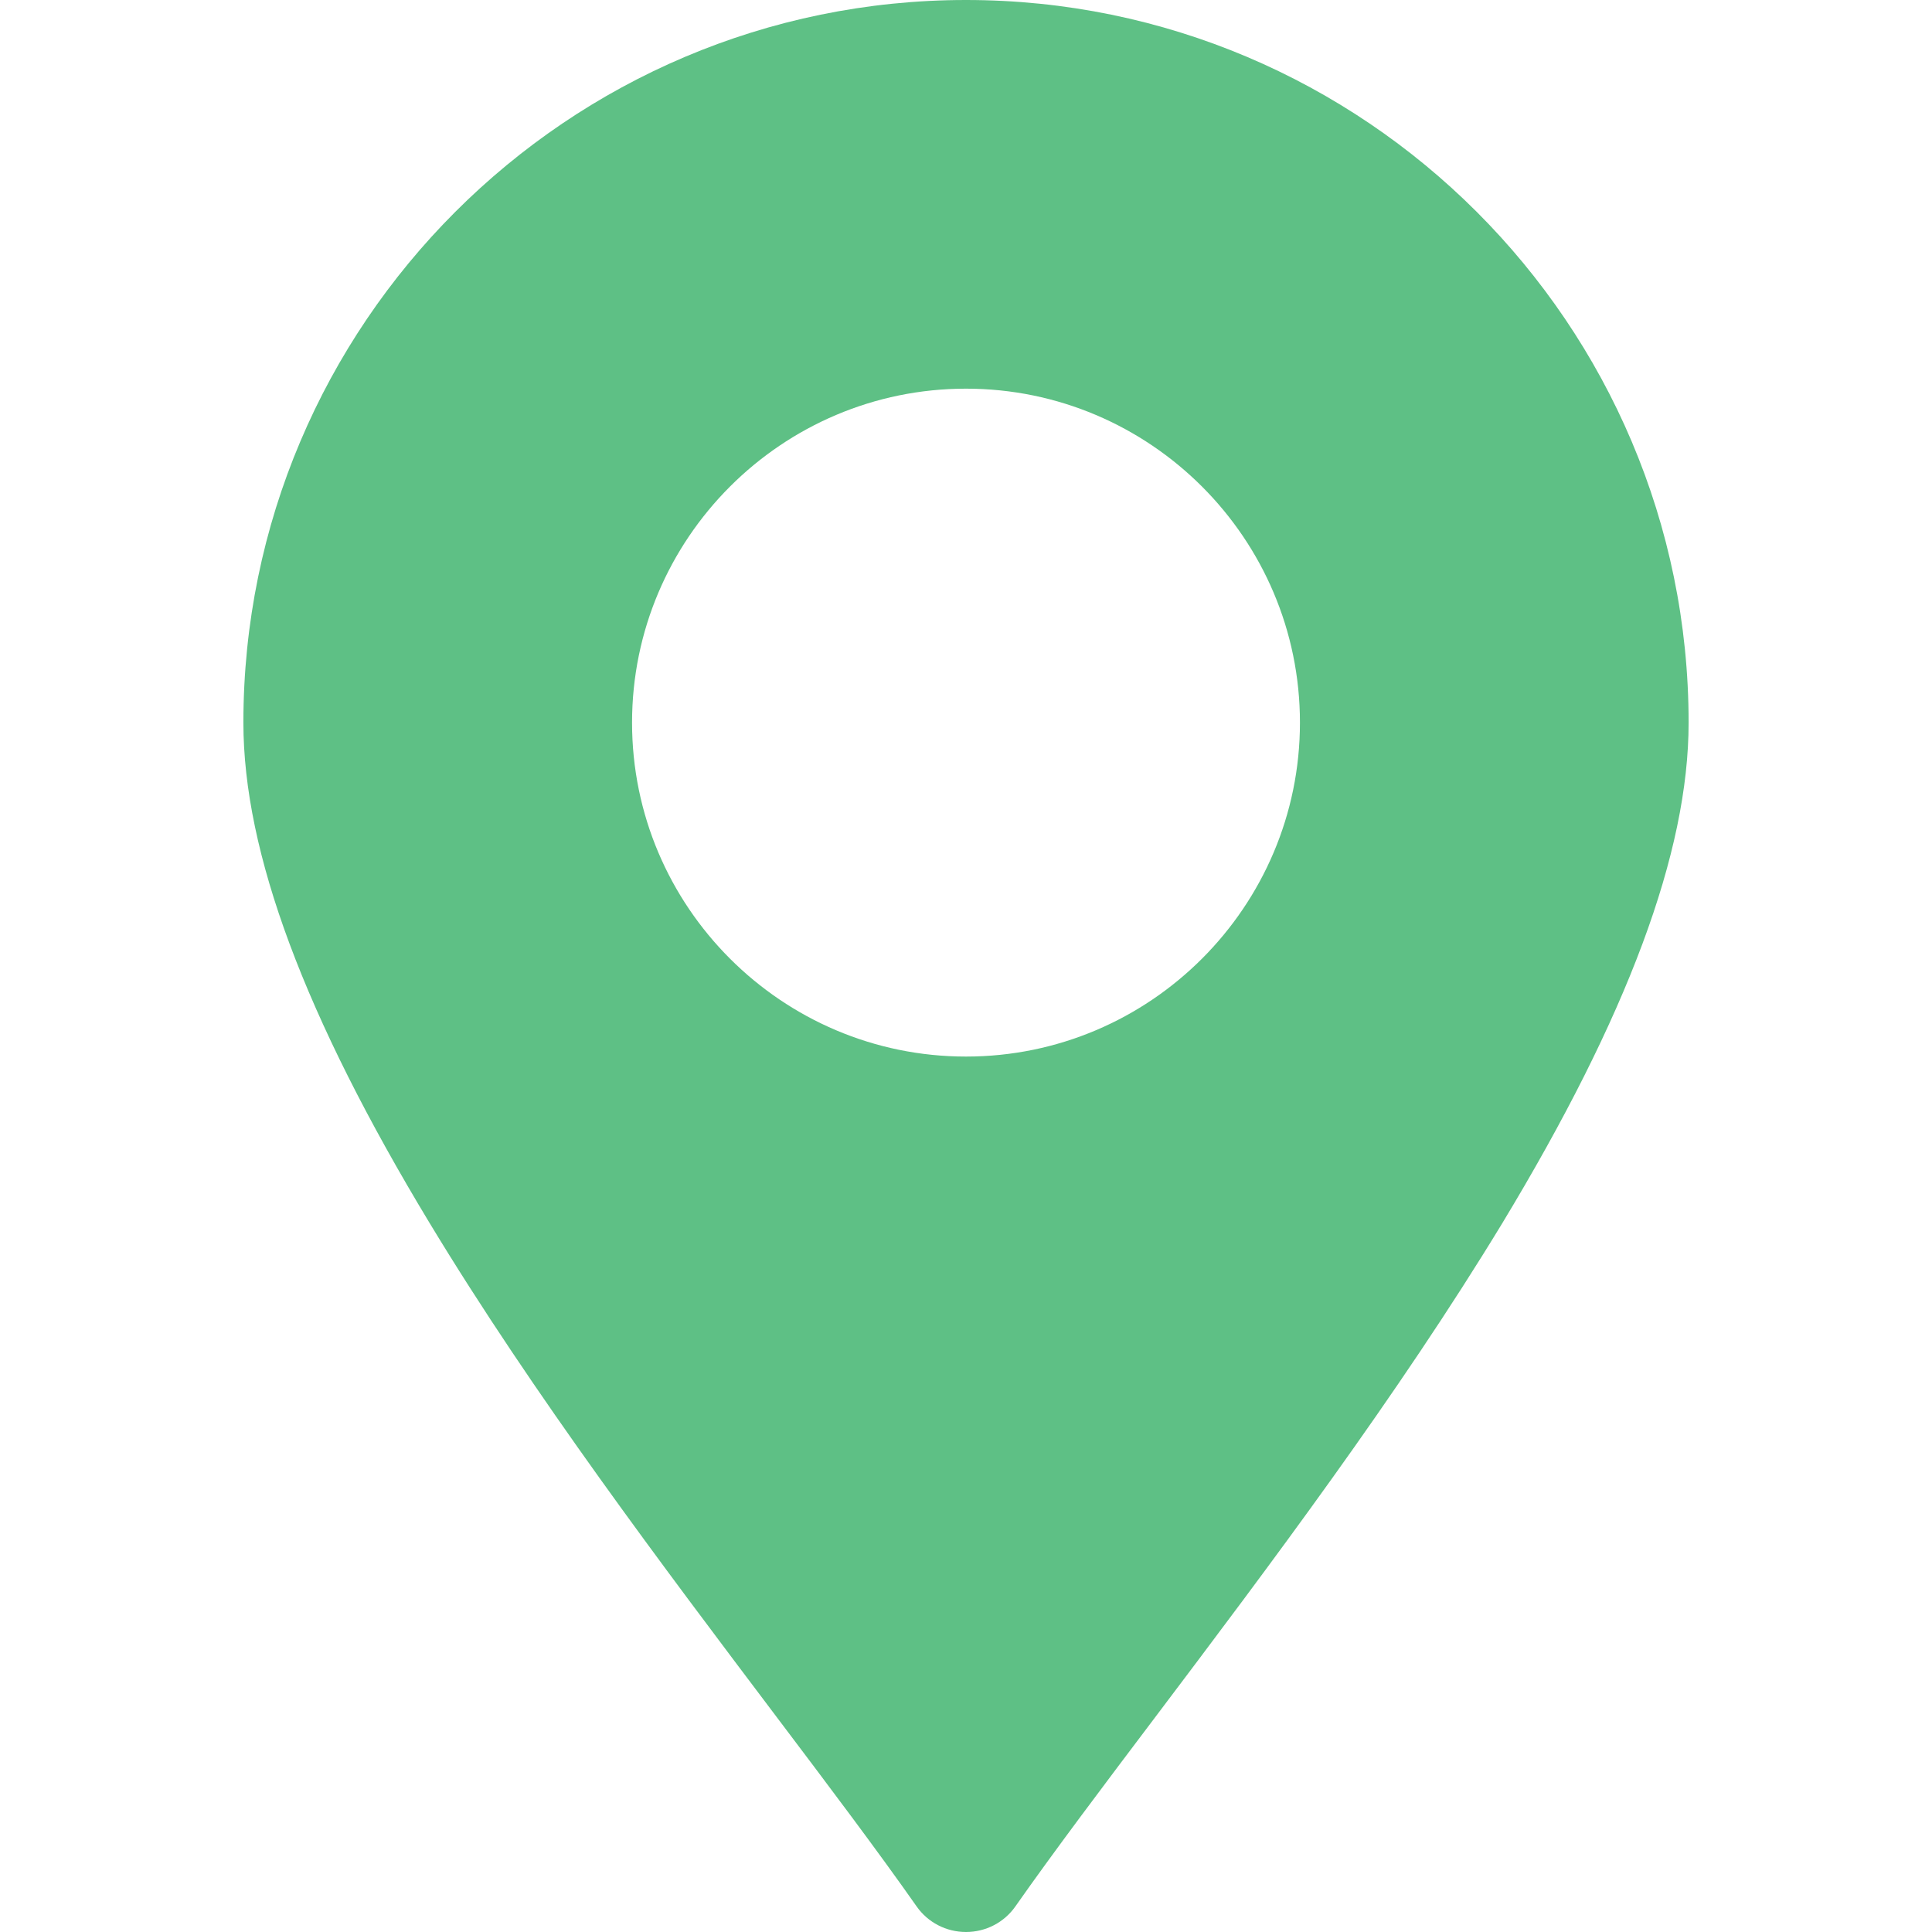 <svg id="Layer_1" enable-background="new 0 0 512 512" height="512" viewBox="0 0 512 512" width="512" xmlns="http://www.w3.org/2000/svg"><path fill="#5EC085" d="m256 0c-105.6 0-191.5 85.9-191.5 191.5 0 34.4 16.2 77.8 49.4 132.7 27.6 45.6 61.8 90.9 91.9 130.8 13.9 18.4 27 35.8 37.1 50.2 3 4.3 7.9 6.8 13.1 6.8s10.1-2.5 13.1-6.8c10.1-14.4 23.2-31.8 37.1-50.2 30.1-39.9 64.2-85.2 91.9-130.8 33.2-54.9 49.4-98.3 49.4-132.7 0-105.6-85.9-191.5-191.5-191.5zm0 280c-48.8 0-88.5-39.7-88.5-88.5s39.7-88.5 88.5-88.5 88.5 39.7 88.5 88.5-39.7 88.5-88.5 88.5z"/></svg>